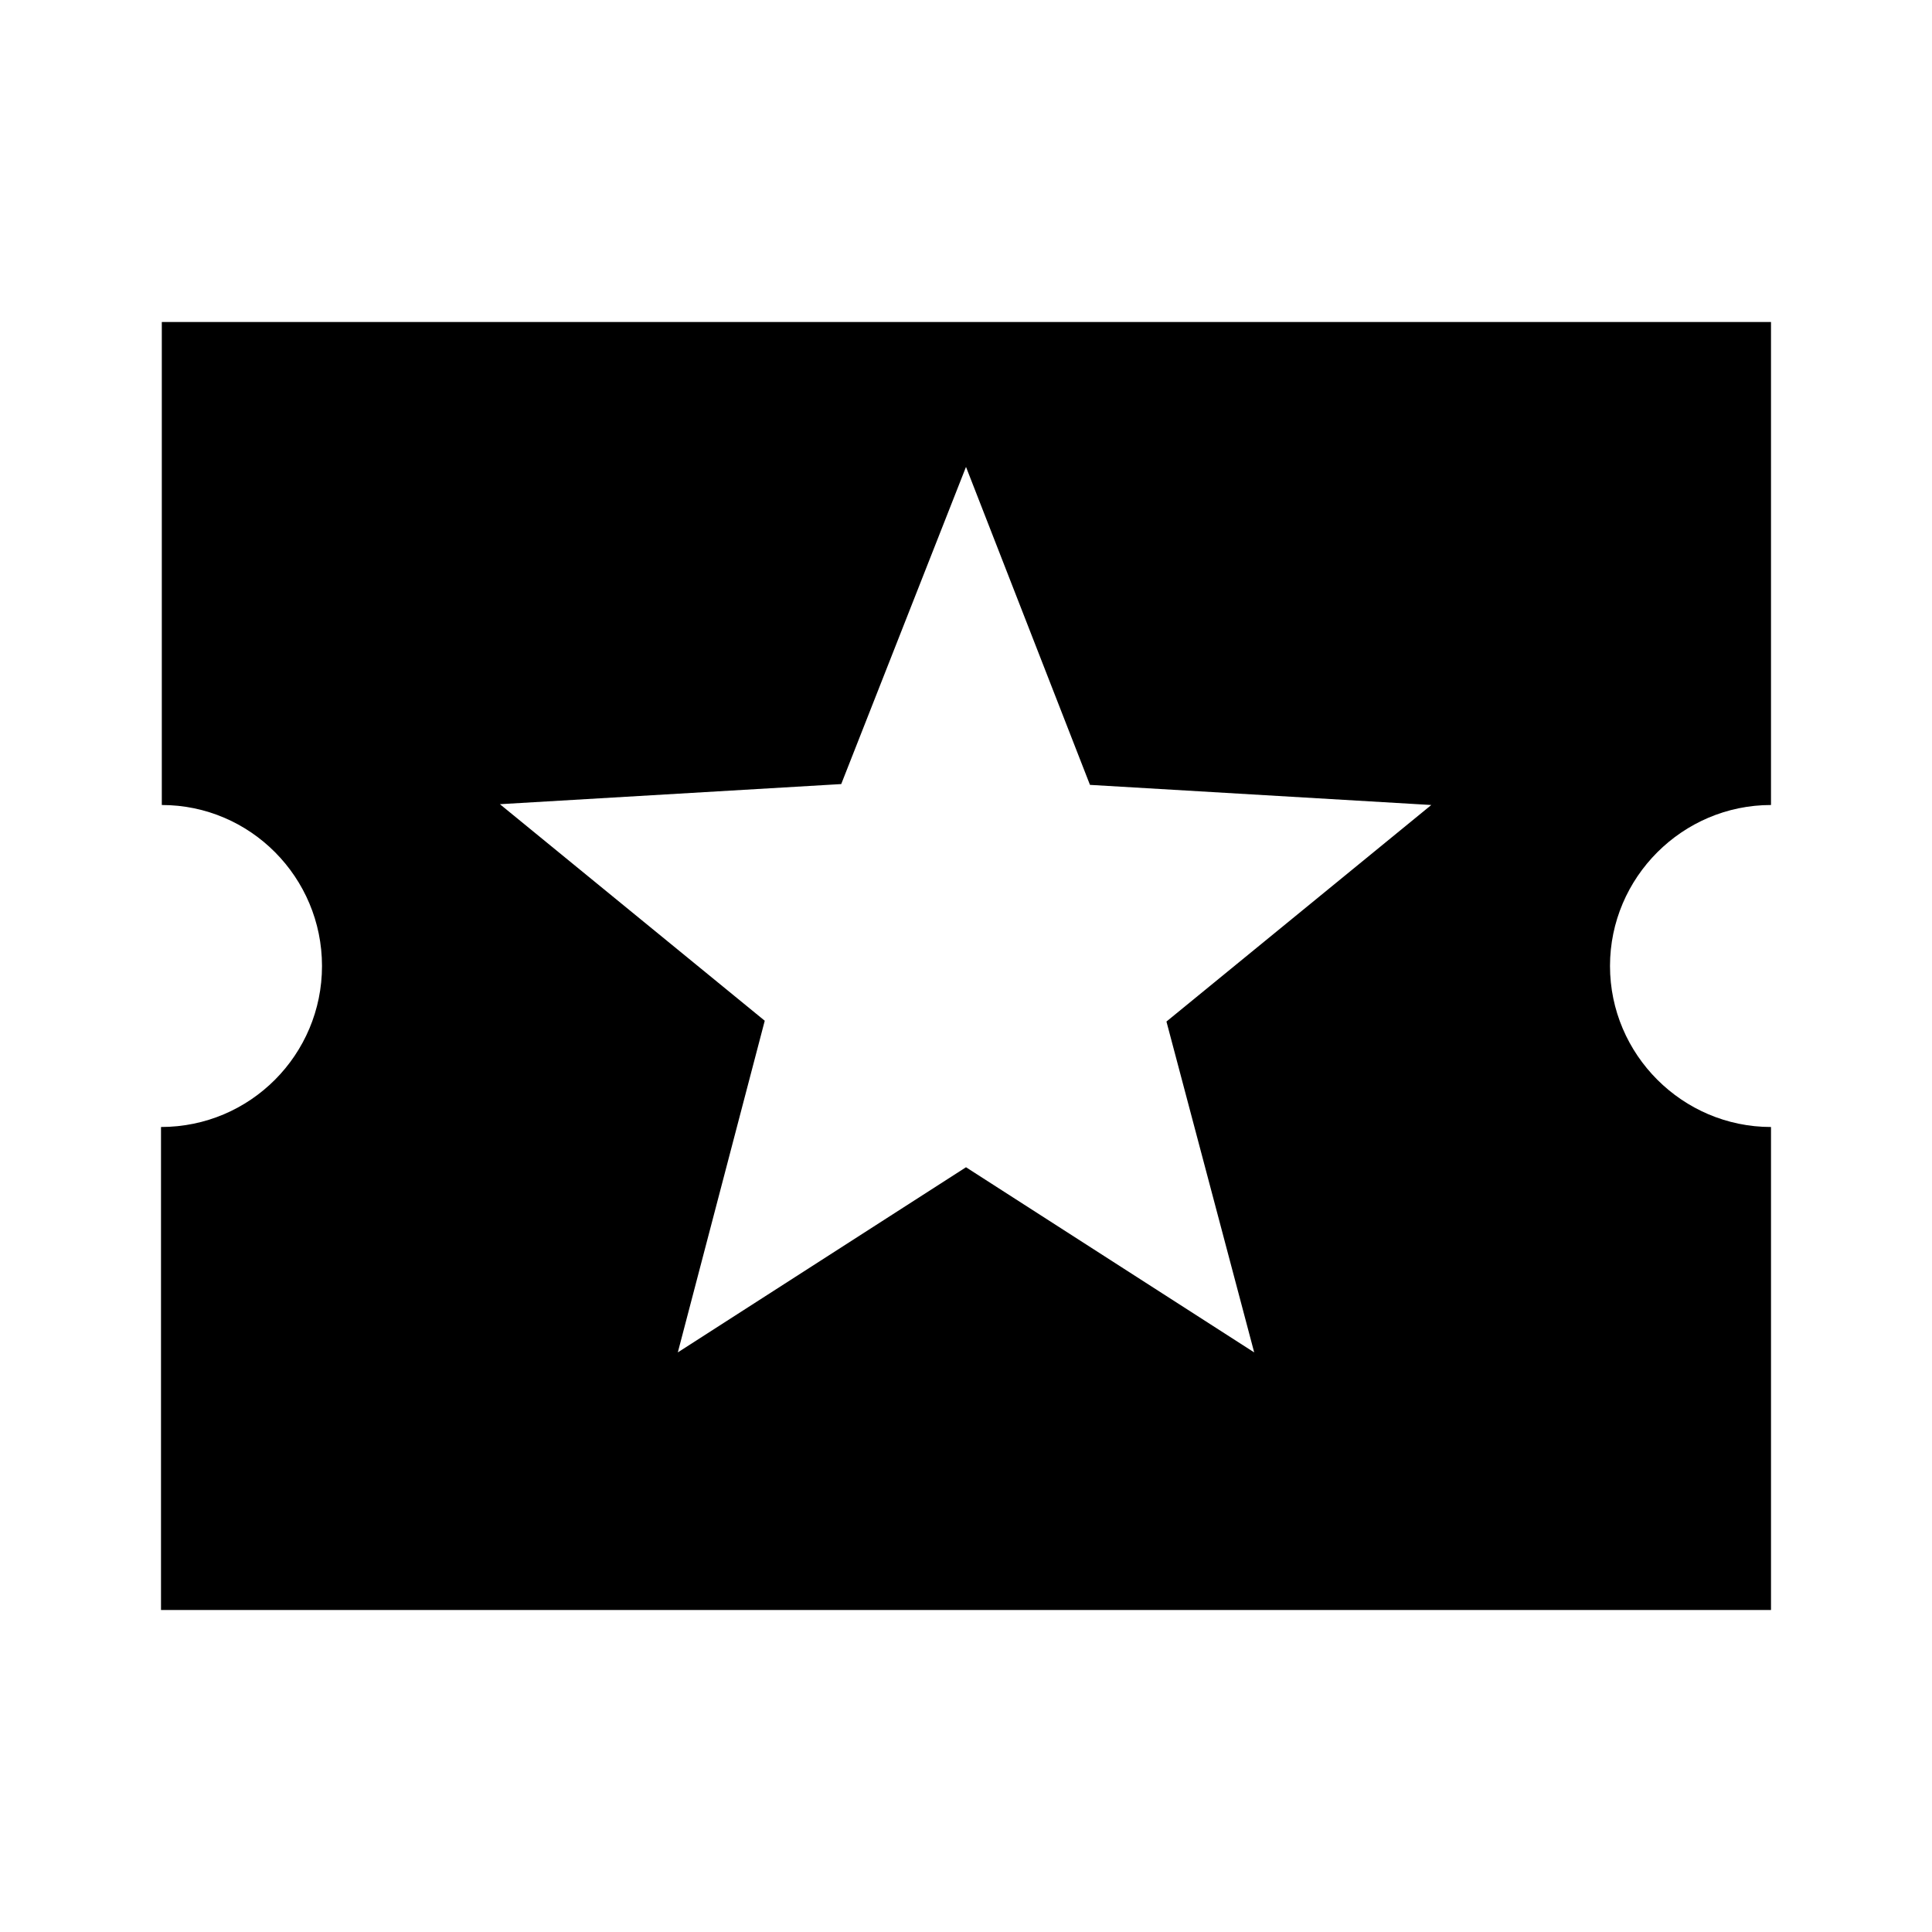 <svg xmlns="http://www.w3.org/2000/svg" width="24" height="24" viewBox="0 0 24 24"><path d="M20 12c0-1.1.9-2 2-2V4H2.01v6c1.1 0 1.99.9 1.99 2s-.89 2-2 2v6h20v-6c-1.1 0-2-.9-2-2zm-4.42 4.8L12 14.5l-3.58 2.3l1.08-4.12l-3.29-2.69l4.24-.25L12 5.8l1.54 3.95l4.24.25l-3.29 2.69l1.09 4.11z"/></svg>